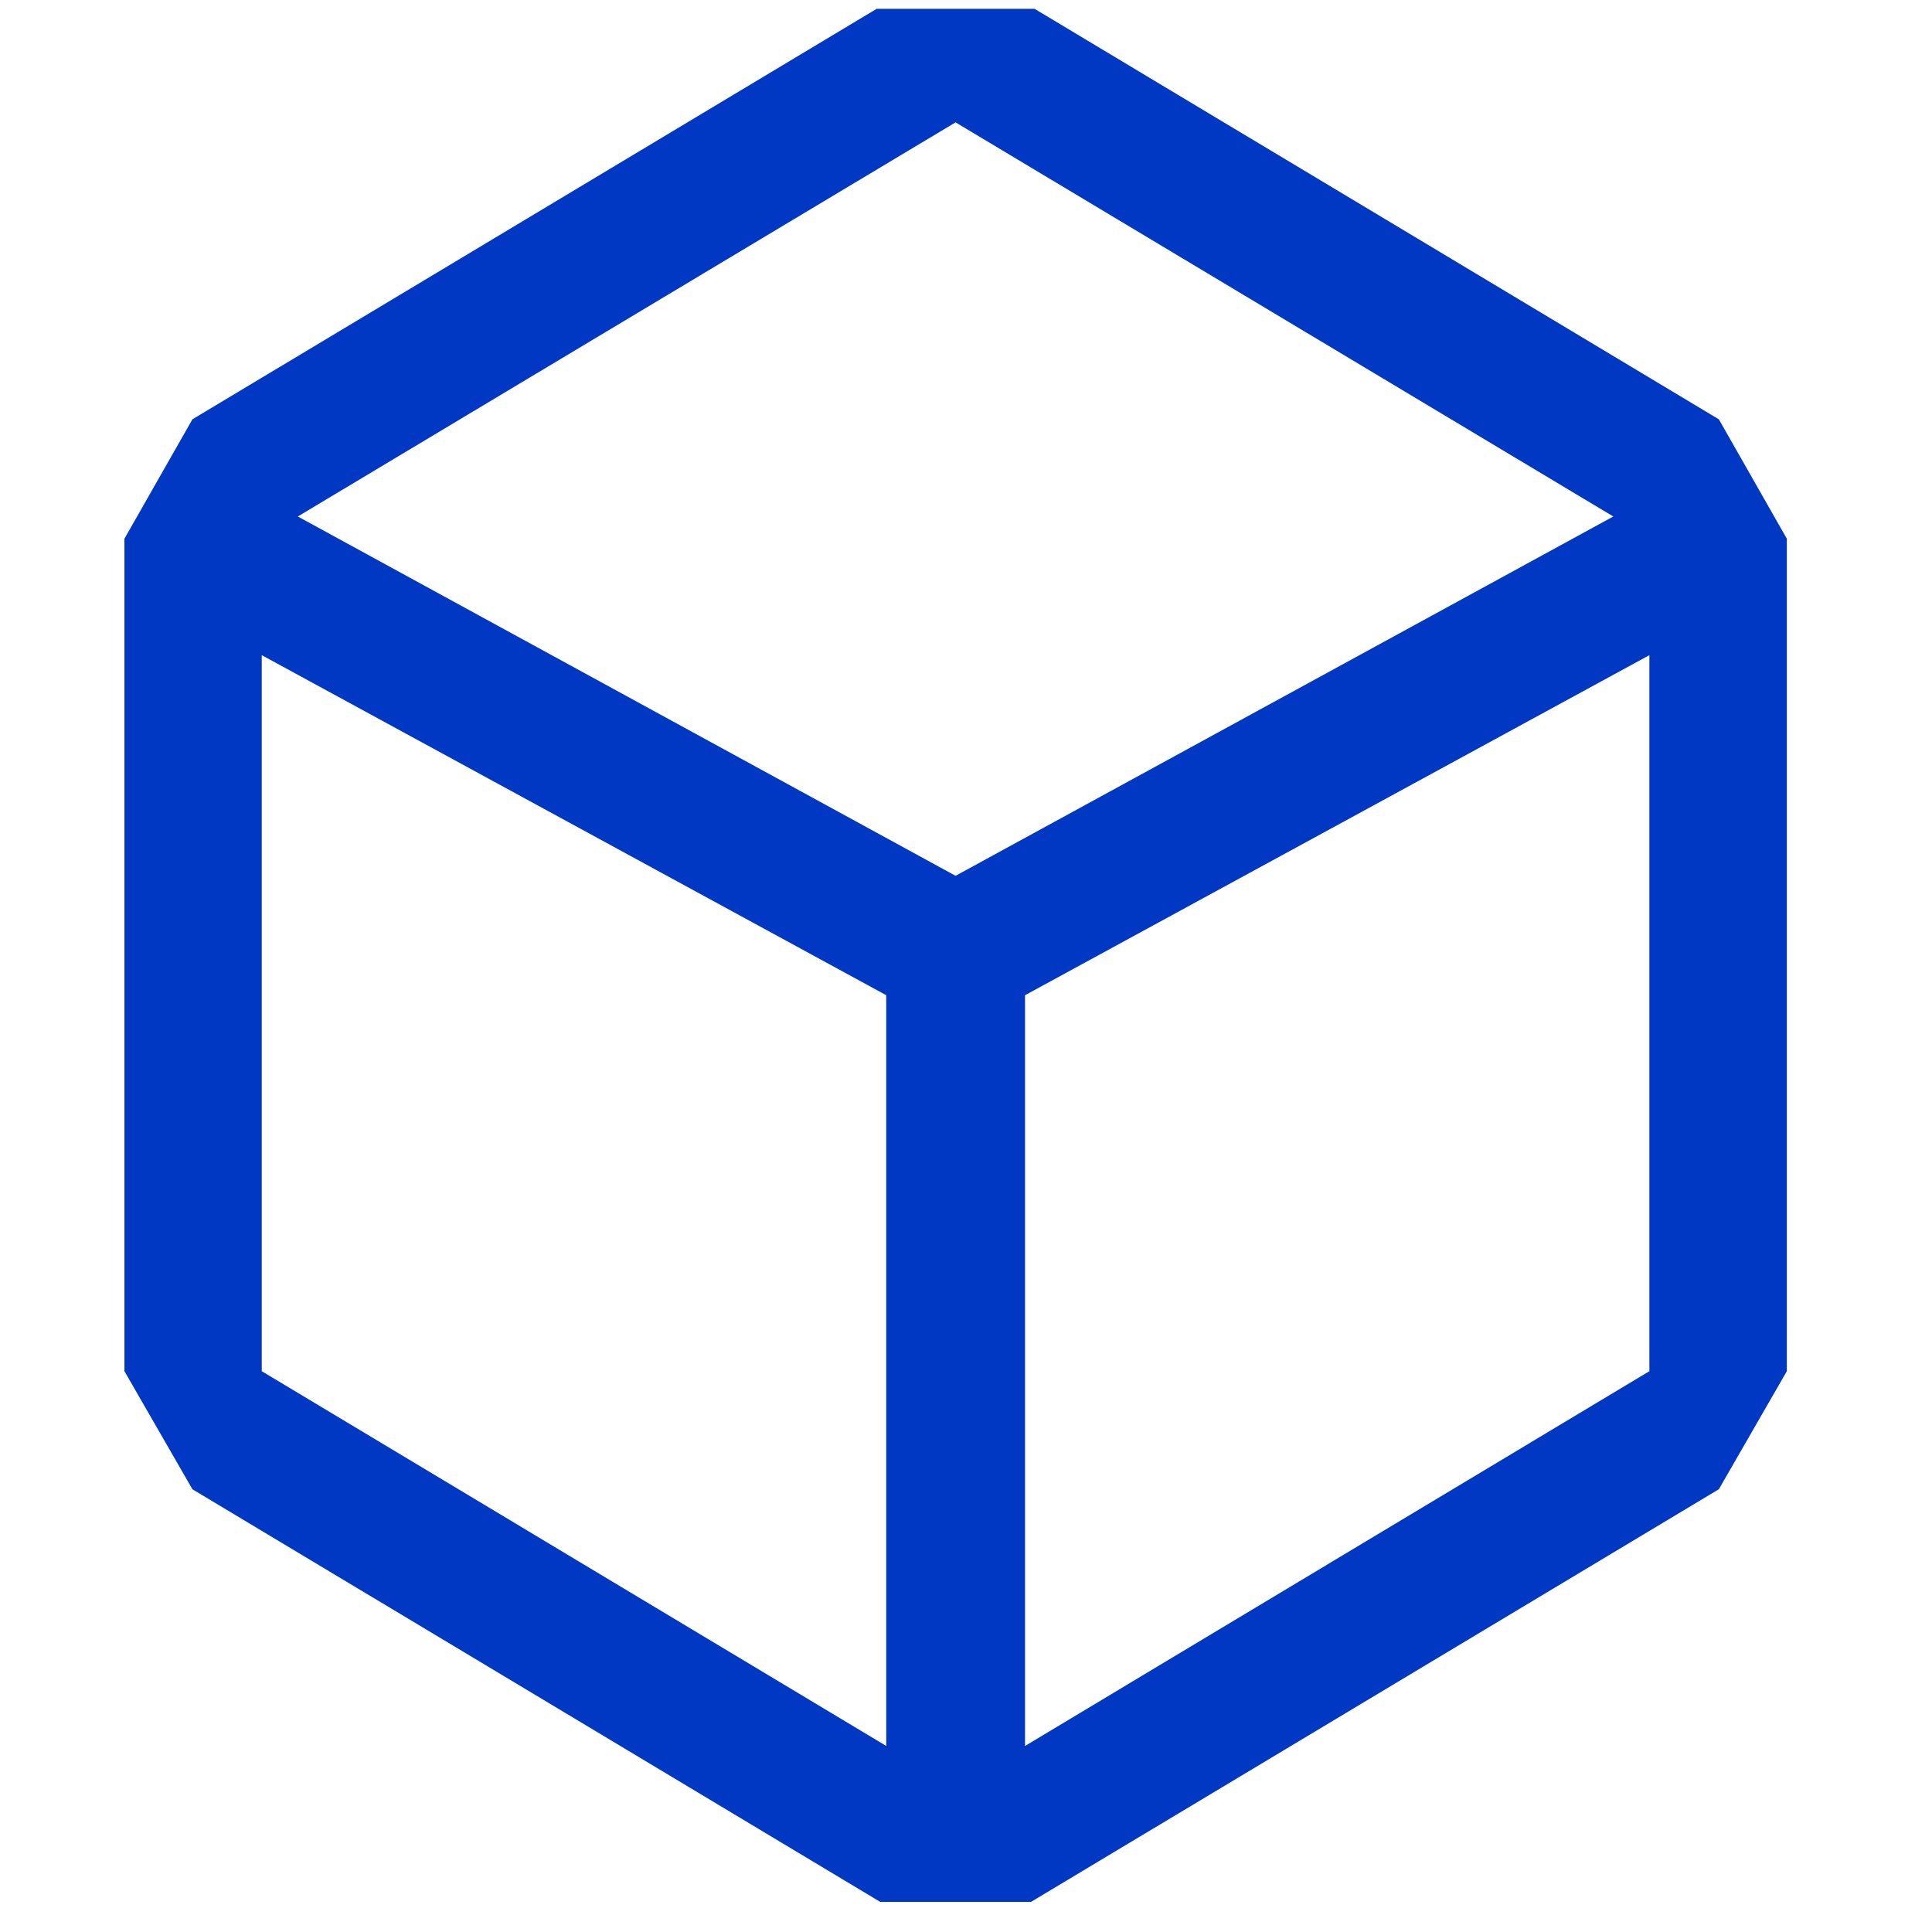 <svg xmlns="http://www.w3.org/2000/svg" xmlns:xlink="http://www.w3.org/1999/xlink" width="82" zoomAndPan="magnify" viewBox="0 0 61.5 61.5" height="82" preserveAspectRatio="xMidYMid meet" version="1.0"><defs><clipPath id="7a1b711689"><path d="M 3.766 0.281 L 57 0.281 L 57 60.543 L 3.766 60.543 Z M 3.766 0.281 " clip-rule="nonzero"/></clipPath></defs><g clip-path="url(#7a1b711689)"><path fill="#0037c3" d="M 54.715 13.348 L 32.629 0.098 L 28.211 0.098 L 6.125 13.348 L 3.961 17.148 L 3.961 43.648 L 6.125 47.406 L 28.211 60.656 L 32.629 60.656 L 54.715 47.406 L 56.879 43.648 L 56.879 17.148 Z M 28.211 55.578 L 8.332 43.648 L 8.332 20.855 L 28.211 31.68 Z M 9.48 16.441 L 30.418 3.895 L 51.355 16.441 L 30.418 27.879 Z M 52.504 43.648 L 32.629 55.578 L 32.629 31.68 L 52.504 20.855 Z M 52.504 43.648 " fill-opacity="1" fill-rule="nonzero"/></g></svg>